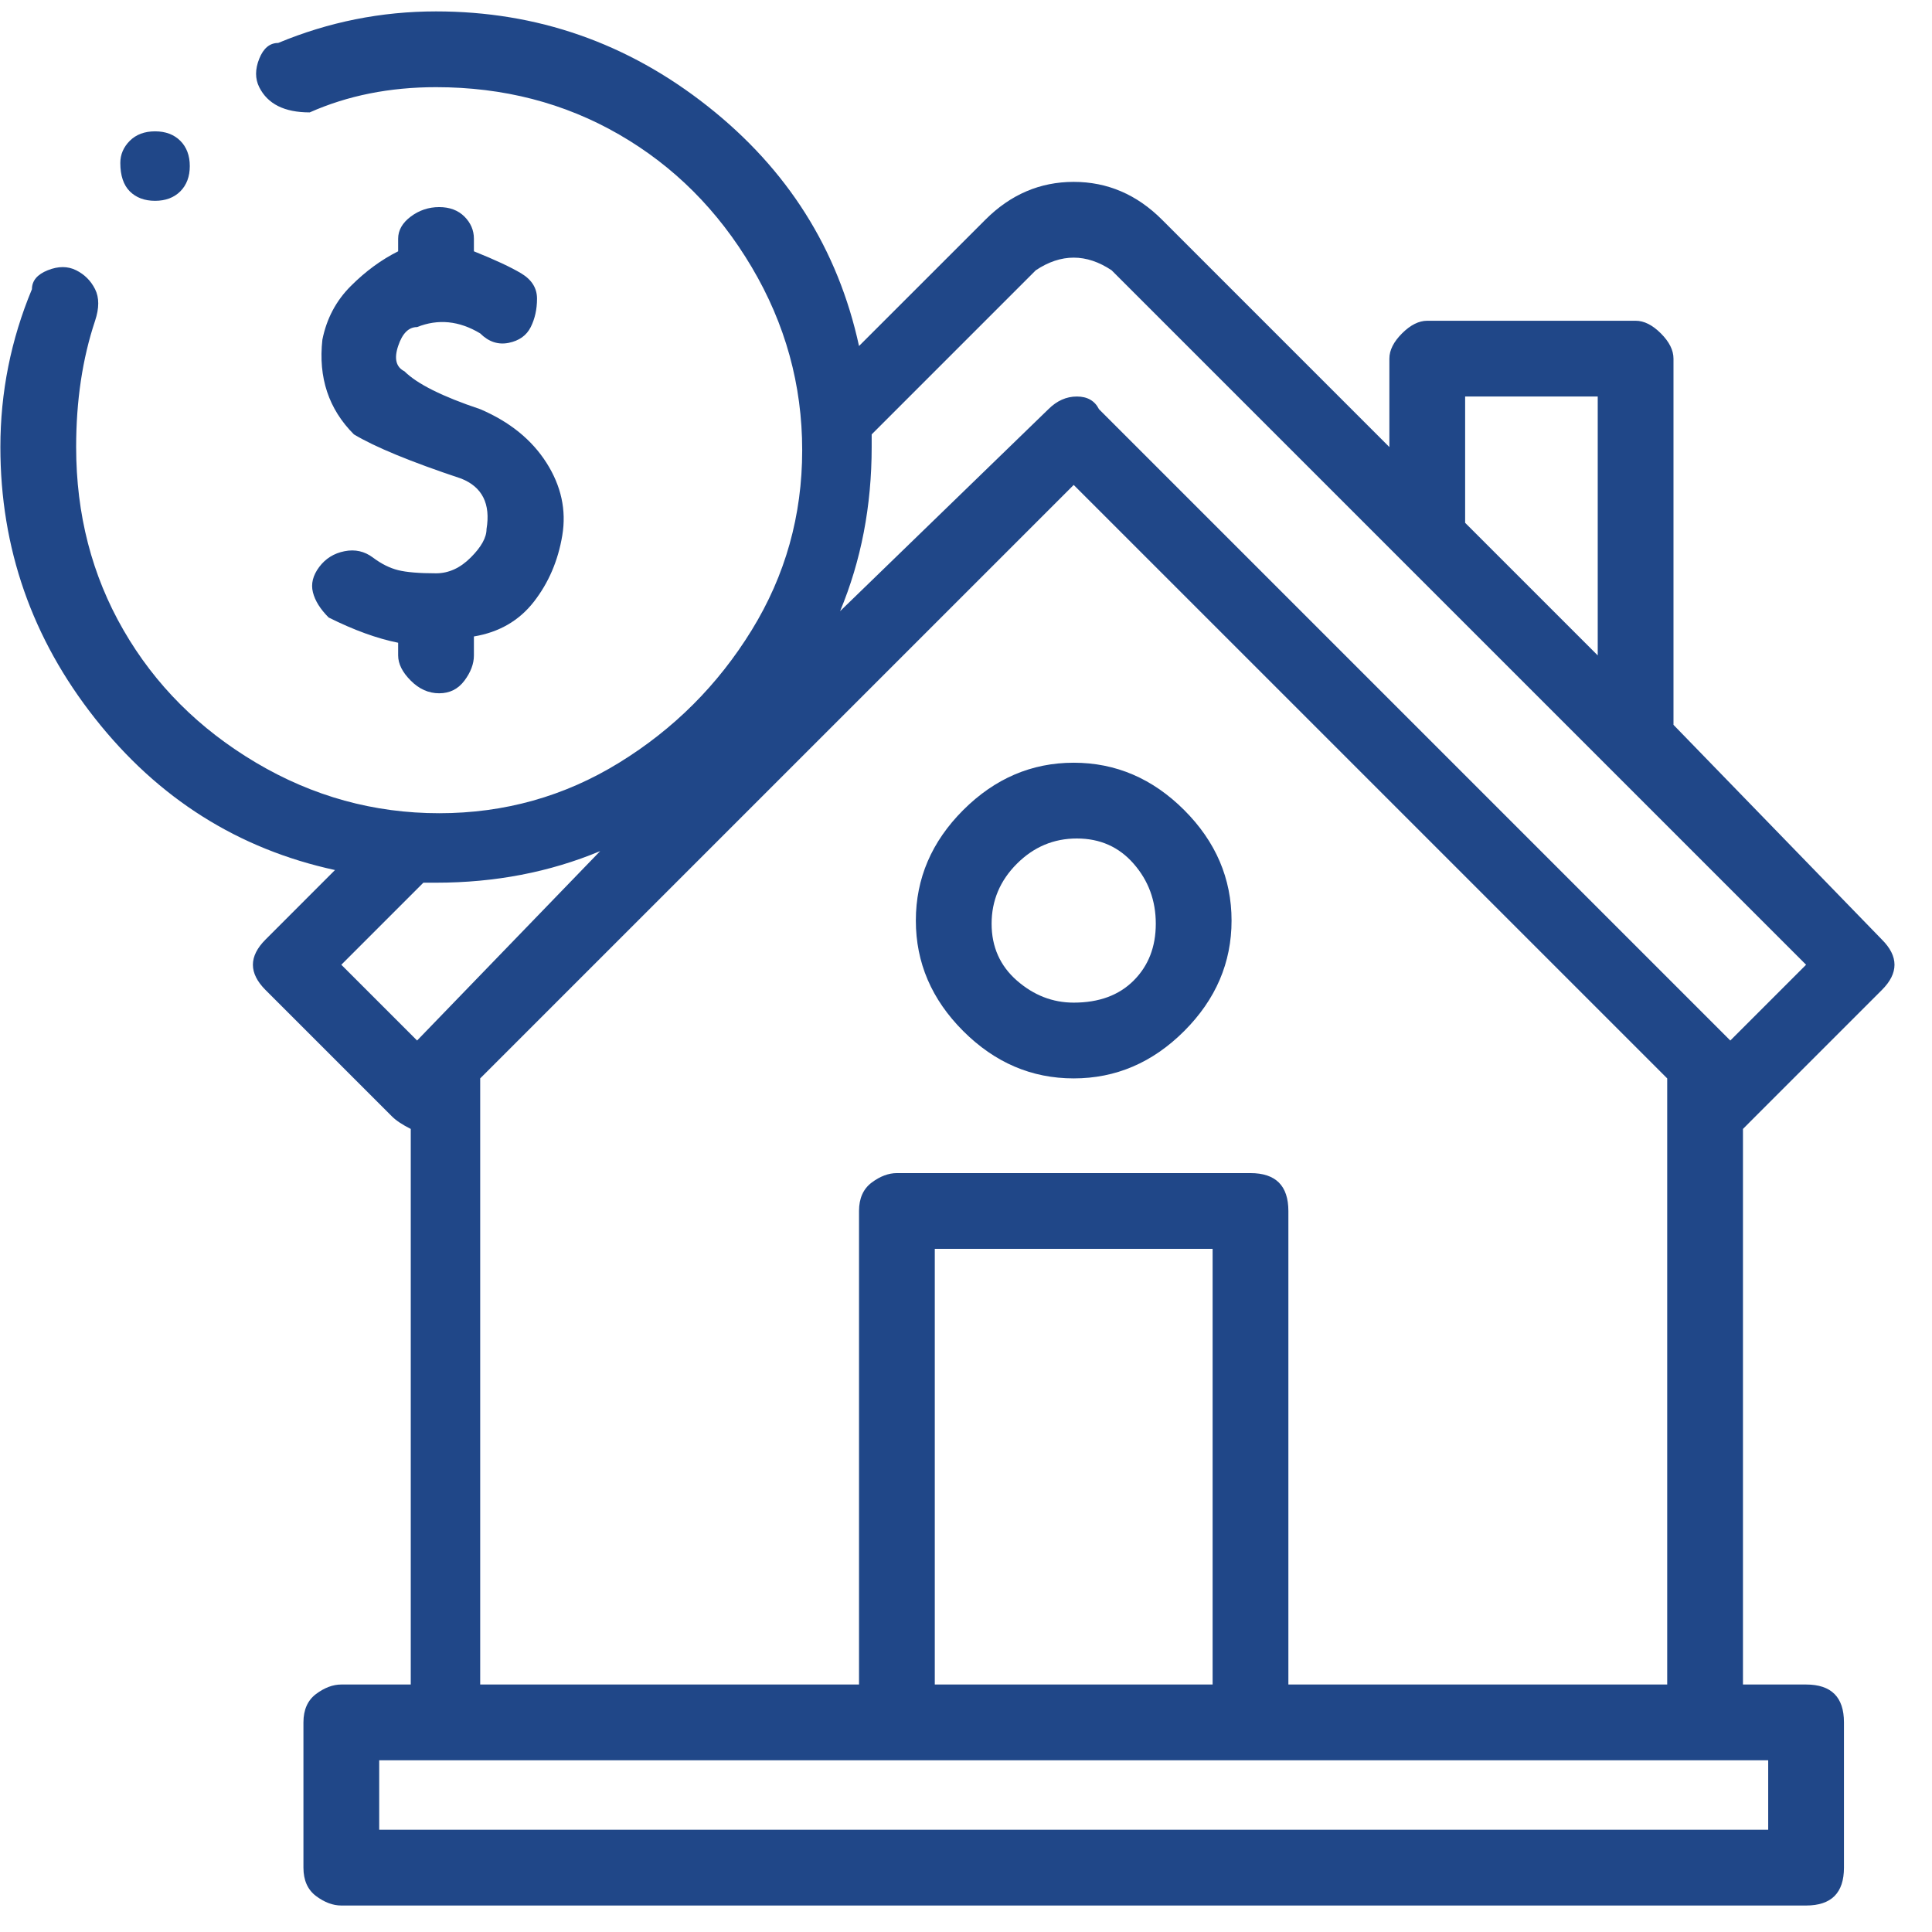 <svg width="51" height="51" viewBox="0 0 51 51" fill="none" xmlns="http://www.w3.org/2000/svg">
<g clip-path="url(#clip0_2603_5552)">
<path d="M28.343 20.134C27.232 20.134 26.26 20.551 25.426 21.384C24.593 22.217 24.176 23.19 24.176 24.301C24.176 25.412 24.593 26.384 25.426 27.217C26.26 28.051 27.232 28.467 28.343 28.467C29.454 28.467 30.426 28.051 31.26 27.217C32.093 26.384 32.51 25.412 32.51 24.301C32.51 23.19 32.093 22.217 31.26 21.384C30.426 20.551 29.454 20.134 28.343 20.134ZM28.343 26.467C27.788 26.467 27.288 26.273 26.843 25.884C26.399 25.495 26.176 24.995 26.176 24.384C26.176 23.773 26.399 23.245 26.843 22.801C27.288 22.356 27.815 22.134 28.426 22.134C29.038 22.134 29.538 22.356 29.926 22.801C30.315 23.245 30.51 23.773 30.51 24.384C30.51 24.995 30.315 25.495 29.926 25.884C29.538 26.273 29.01 26.467 28.343 26.467ZM46.343 29.467L49.676 26.134C49.899 25.912 50.01 25.69 50.01 25.467C50.01 25.245 49.899 25.023 49.676 24.801L44.176 19.134V9.467C44.176 9.245 44.065 9.023 43.843 8.801C43.621 8.579 43.399 8.467 43.176 8.467H37.676C37.454 8.467 37.232 8.579 37.01 8.801C36.788 9.023 36.676 9.245 36.676 9.467V11.801L30.676 5.801C30.01 5.134 29.232 4.801 28.343 4.801C27.454 4.801 26.676 5.134 26.01 5.801L22.676 9.134C22.121 6.579 20.788 4.467 18.676 2.801C16.565 1.134 14.176 0.301 11.51 0.301C10.065 0.301 8.676 0.579 7.343 1.134C7.121 1.134 6.954 1.273 6.843 1.551C6.732 1.829 6.732 2.079 6.843 2.301C6.954 2.523 7.121 2.69 7.343 2.801C7.565 2.912 7.843 2.967 8.176 2.967C9.176 2.523 10.287 2.301 11.51 2.301C13.287 2.301 14.899 2.717 16.343 3.551C17.788 4.384 18.954 5.551 19.843 7.051C20.732 8.551 21.176 10.162 21.176 11.884C21.176 13.606 20.732 15.19 19.843 16.634C18.954 18.079 17.788 19.245 16.343 20.134C14.899 21.023 13.315 21.467 11.593 21.467C9.871 21.467 8.26 21.023 6.76 20.134C5.26 19.245 4.093 18.079 3.26 16.634C2.426 15.19 2.01 13.579 2.01 11.801C2.01 10.579 2.176 9.467 2.51 8.467C2.621 8.134 2.621 7.856 2.51 7.634C2.399 7.412 2.232 7.245 2.01 7.134C1.788 7.023 1.538 7.023 1.26 7.134C0.982 7.245 0.843 7.412 0.843 7.634C0.288 8.967 0.01 10.356 0.01 11.801C0.01 14.467 0.843 16.856 2.51 18.967C4.176 21.079 6.288 22.412 8.843 22.967L7.01 24.801C6.788 25.023 6.676 25.245 6.676 25.467C6.676 25.69 6.788 25.912 7.01 26.134L10.343 29.467C10.454 29.579 10.621 29.69 10.843 29.801V44.467H9.01C8.788 44.467 8.565 44.551 8.343 44.717C8.121 44.884 8.01 45.134 8.01 45.467V49.301C8.01 49.634 8.121 49.884 8.343 50.051C8.565 50.217 8.788 50.301 9.01 50.301H47.676C48.01 50.301 48.26 50.217 48.426 50.051C48.593 49.884 48.676 49.634 48.676 49.301V45.467C48.676 45.134 48.593 44.884 48.426 44.717C48.26 44.551 48.01 44.467 47.676 44.467H46.01V29.801C46.121 29.69 46.232 29.579 46.343 29.467ZM38.676 10.467H42.176V17.301L38.676 13.801V10.467ZM27.343 7.134C27.676 6.912 28.01 6.801 28.343 6.801C28.676 6.801 29.01 6.912 29.343 7.134L47.676 25.467L45.676 27.467L29.01 10.801C28.899 10.579 28.704 10.467 28.426 10.467C28.149 10.467 27.899 10.579 27.676 10.801L22.176 16.134C22.732 14.801 23.01 13.356 23.01 11.801V11.467L27.343 7.134ZM9.01 25.467L11.176 23.301H11.51C13.065 23.301 14.51 23.023 15.843 22.467L11.01 27.467L9.01 25.467ZM46.676 48.301H10.01V46.467H46.676V48.301ZM32.01 44.467H24.676V32.967H32.01V44.467ZM34.01 44.467V31.967C34.01 31.634 33.926 31.384 33.76 31.217C33.593 31.051 33.343 30.967 33.01 30.967H23.676C23.454 30.967 23.232 31.051 23.01 31.217C22.788 31.384 22.676 31.634 22.676 31.967V44.467H12.676V28.467L28.343 12.801L44.01 28.467V44.467H34.01ZM11.51 15.134C11.065 15.134 10.732 15.106 10.51 15.051C10.287 14.995 10.065 14.884 9.843 14.717C9.621 14.551 9.371 14.495 9.093 14.551C8.815 14.606 8.593 14.745 8.426 14.967C8.26 15.19 8.204 15.412 8.26 15.634C8.315 15.856 8.454 16.079 8.676 16.301C9.343 16.634 9.954 16.856 10.51 16.967V17.301C10.51 17.523 10.621 17.745 10.843 17.967C11.065 18.19 11.315 18.301 11.593 18.301C11.871 18.301 12.093 18.19 12.26 17.967C12.426 17.745 12.51 17.523 12.51 17.301V16.801C13.176 16.69 13.704 16.384 14.093 15.884C14.482 15.384 14.732 14.801 14.843 14.134C14.954 13.467 14.815 12.829 14.426 12.217C14.037 11.606 13.454 11.134 12.676 10.801C11.676 10.467 11.01 10.134 10.676 9.801C10.454 9.69 10.399 9.467 10.51 9.134C10.621 8.801 10.787 8.634 11.01 8.634C11.565 8.412 12.121 8.467 12.676 8.801C12.899 9.023 13.149 9.106 13.426 9.051C13.704 8.995 13.899 8.856 14.01 8.634C14.121 8.412 14.176 8.162 14.176 7.884C14.176 7.606 14.037 7.384 13.76 7.217C13.482 7.051 13.065 6.856 12.51 6.634V6.301C12.51 6.079 12.426 5.884 12.26 5.717C12.093 5.551 11.871 5.467 11.593 5.467C11.315 5.467 11.065 5.551 10.843 5.717C10.621 5.884 10.51 6.079 10.51 6.301V6.634C10.065 6.856 9.649 7.162 9.26 7.551C8.871 7.94 8.621 8.412 8.51 8.967C8.399 9.967 8.676 10.801 9.343 11.467C9.899 11.801 10.843 12.19 12.176 12.634C12.732 12.856 12.954 13.301 12.843 13.967C12.843 14.19 12.704 14.44 12.426 14.717C12.149 14.995 11.843 15.134 11.51 15.134ZM3.176 4.301C3.176 4.634 3.26 4.884 3.426 5.051C3.593 5.217 3.815 5.301 4.093 5.301C4.371 5.301 4.593 5.217 4.76 5.051C4.926 4.884 5.01 4.662 5.01 4.384C5.01 4.106 4.926 3.884 4.76 3.717C4.593 3.551 4.371 3.467 4.093 3.467C3.815 3.467 3.593 3.551 3.426 3.717C3.26 3.884 3.176 4.079 3.176 4.301Z" fill="#204788"/>
</g>
<defs>
<clipPath id="clip0_2603_5552">
<rect width="50.02" height="50" fill="white" transform="matrix(1 0 0 -1 0 50.301)"/>
</clipPath>
</defs>
</svg>
